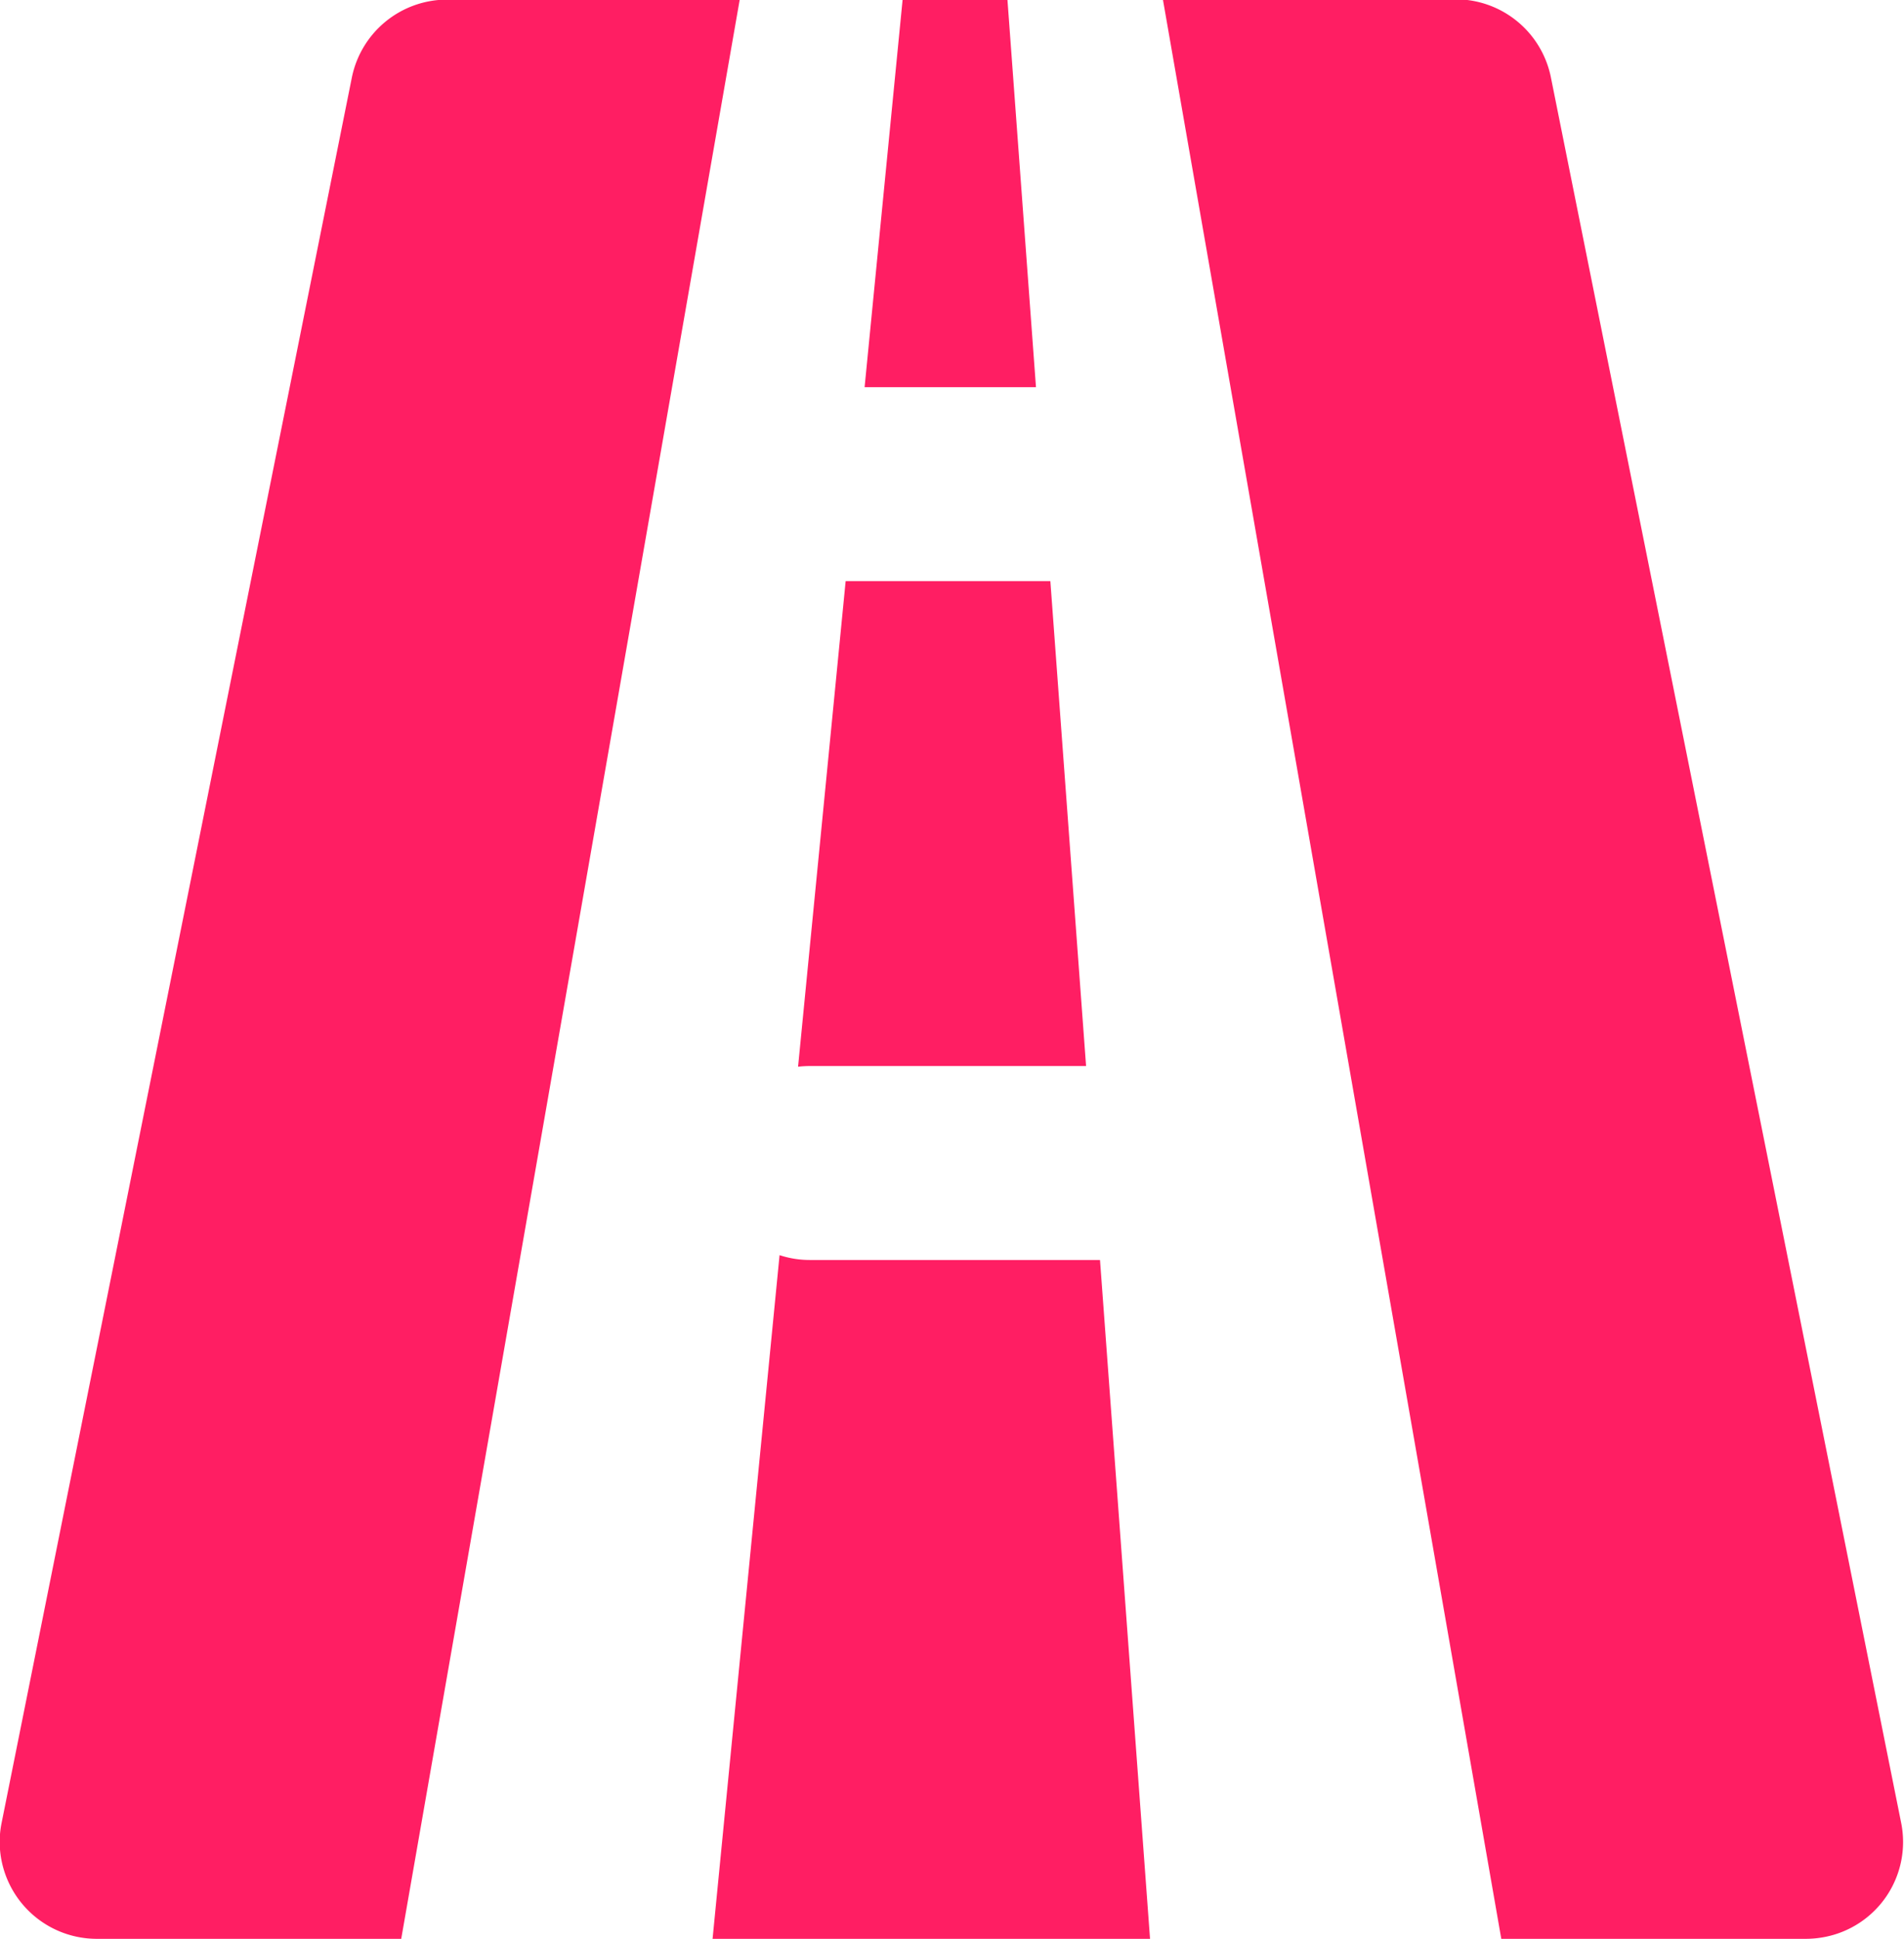 <svg xmlns="http://www.w3.org/2000/svg" width="29.531" height="30.063" viewBox="0 0 29.531 30.063">
  <defs>
    <style>
      .cls-1 {
        fill: #ff1e63;
        fill-rule: evenodd;
      }
    </style>
  </defs>
  <path id="形状_1365" data-name="形状 1365" class="cls-1" d="M55.505,243.364l-5.251,30.071H45.534a1.507,1.507,0,0,1-1.508-1.5,1.478,1.478,0,0,1,.029-0.293l5.433-27.064a1.508,1.508,0,0,1,1.478-1.209h4.539Zm11.1,0a1.508,1.508,0,0,1,1.48,1.209l5.433,27.064a1.5,1.5,0,0,1-1.184,1.769,1.55,1.55,0,0,1-.3.029H67.316l-5.249-30.071H66.6ZM56.122,262.835a1.493,1.493,0,0,0,.47.075h4.5l0.776,10.525H55.083Zm4.2-10.45,0.554,7.518H56.593a1.591,1.591,0,0,0-.184.011l0.738-7.529H60.32Zm-0.666-9.021,0.443,6.014H57.441l0.59-6.014h1.624Z" transform="translate(-44.031 -243.375)"/>
</svg>
